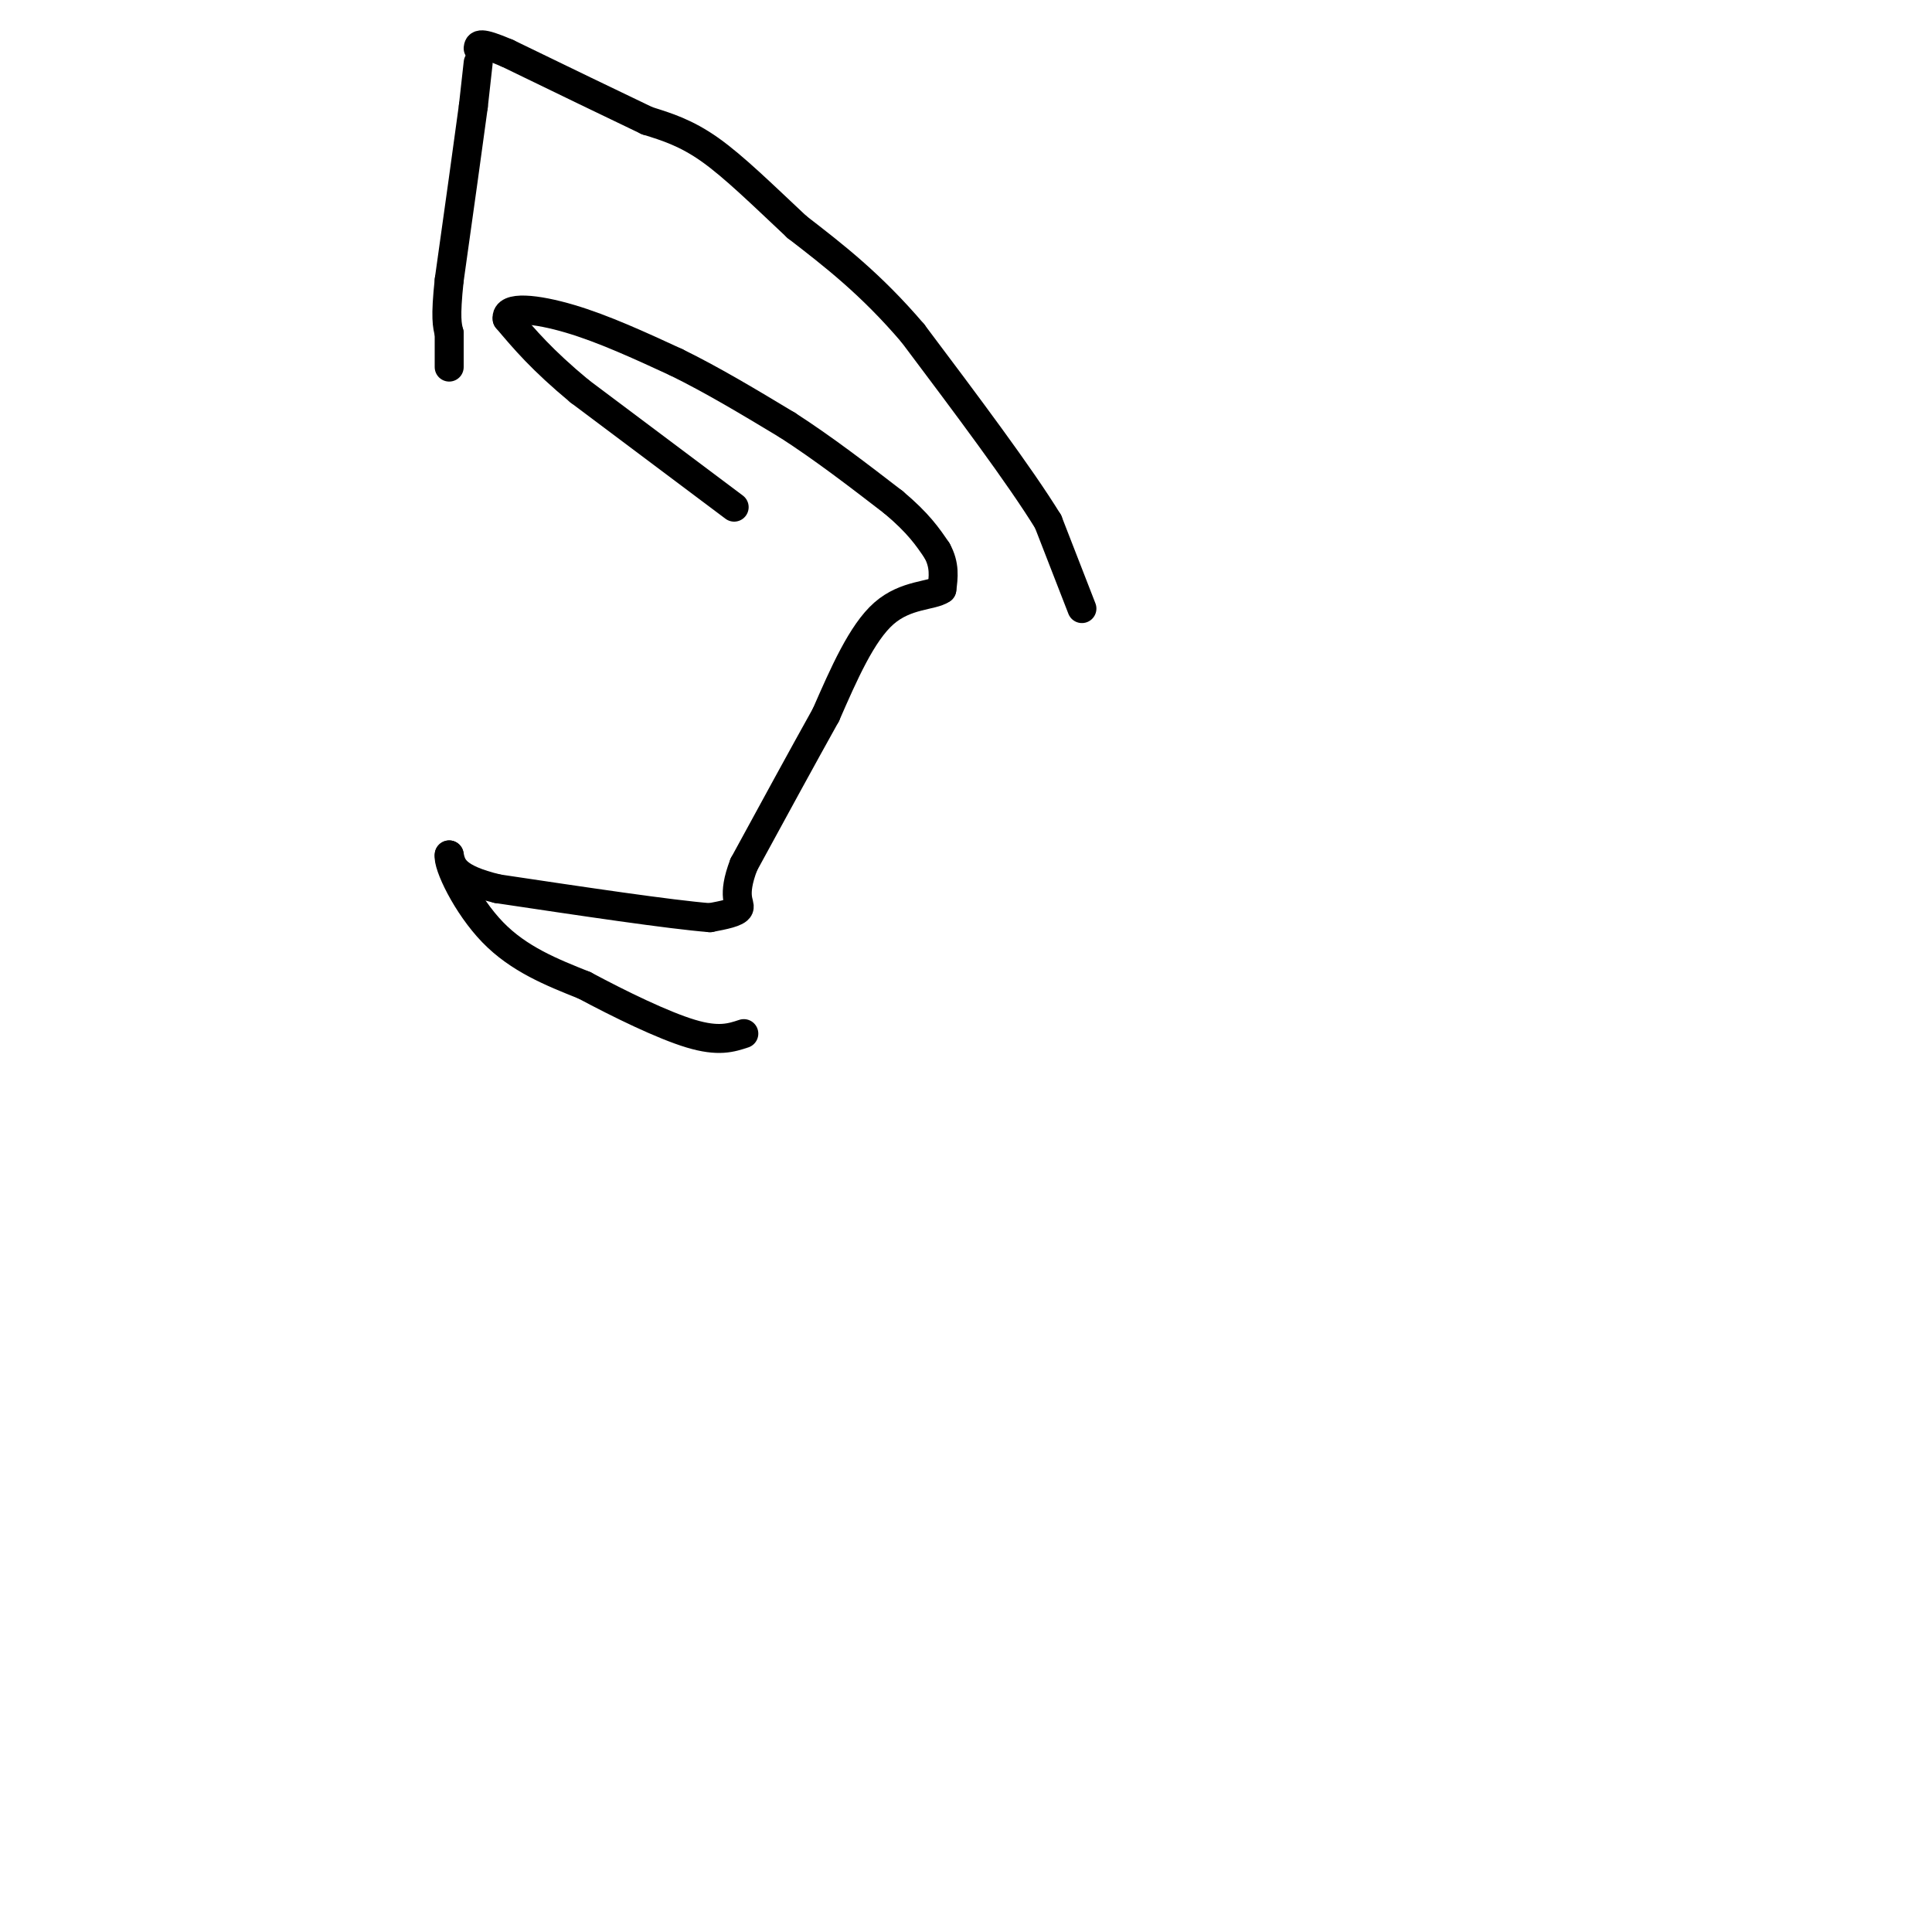 <svg viewBox='0 0 400 400' version='1.1' xmlns='http://www.w3.org/2000/svg' xmlns:xlink='http://www.w3.org/1999/xlink'><g fill='none' stroke='#000000' stroke-width='6' stroke-linecap='round' stroke-linejoin='round'><path d='M224,126c0.000,0.000 -7.000,-18.000 -7,-18'/><path d='M217,108c-5.833,-9.500 -16.917,-24.250 -28,-39'/><path d='M189,69c-8.667,-10.167 -16.333,-16.083 -24,-22'/><path d='M165,47c-7.156,-6.711 -13.044,-12.489 -18,-16c-4.956,-3.511 -8.978,-4.756 -13,-6'/><path d='M134,25c-7.000,-3.333 -18.000,-8.667 -29,-14'/><path d='M105,11c-5.833,-2.500 -5.917,-1.750 -6,-1'/><path d='M99,13c0.000,0.000 -1.000,9.000 -1,9'/><path d='M98,22c-1.000,7.500 -3.000,21.750 -5,36'/><path d='M93,58c-0.833,7.833 -0.417,9.417 0,11'/><path d='M93,69c0.000,3.000 0.000,5.000 0,7'/><path d='M152,105c0.000,0.000 -32.000,-24.000 -32,-24'/><path d='M120,81c-7.833,-6.500 -11.417,-10.750 -15,-15'/><path d='M105,66c-0.422,-2.733 6.022,-2.067 13,0c6.978,2.067 14.489,5.533 22,9'/><path d='M140,75c7.500,3.667 15.250,8.333 23,13'/><path d='M163,88c7.500,4.833 14.750,10.417 22,16'/><path d='M185,104c5.167,4.333 7.083,7.167 9,10'/><path d='M194,114c1.667,3.000 1.333,5.500 1,8'/><path d='M195,122c-1.978,1.422 -7.422,0.978 -12,5c-4.578,4.022 -8.289,12.511 -12,21'/><path d='M171,148c-4.833,8.667 -10.917,19.833 -17,31'/><path d='M154,179c-2.600,6.733 -0.600,8.067 -1,9c-0.400,0.933 -3.200,1.467 -6,2'/><path d='M147,190c-8.333,-0.667 -26.167,-3.333 -44,-6'/><path d='M103,184c-9.000,-2.167 -9.500,-4.583 -10,-7'/><path d='M93,177c-0.400,1.978 3.600,10.422 9,16c5.400,5.578 12.200,8.289 19,11'/><path d='M121,204c7.356,3.933 16.244,8.267 22,10c5.756,1.733 8.378,0.867 11,0'/></g>
</svg>